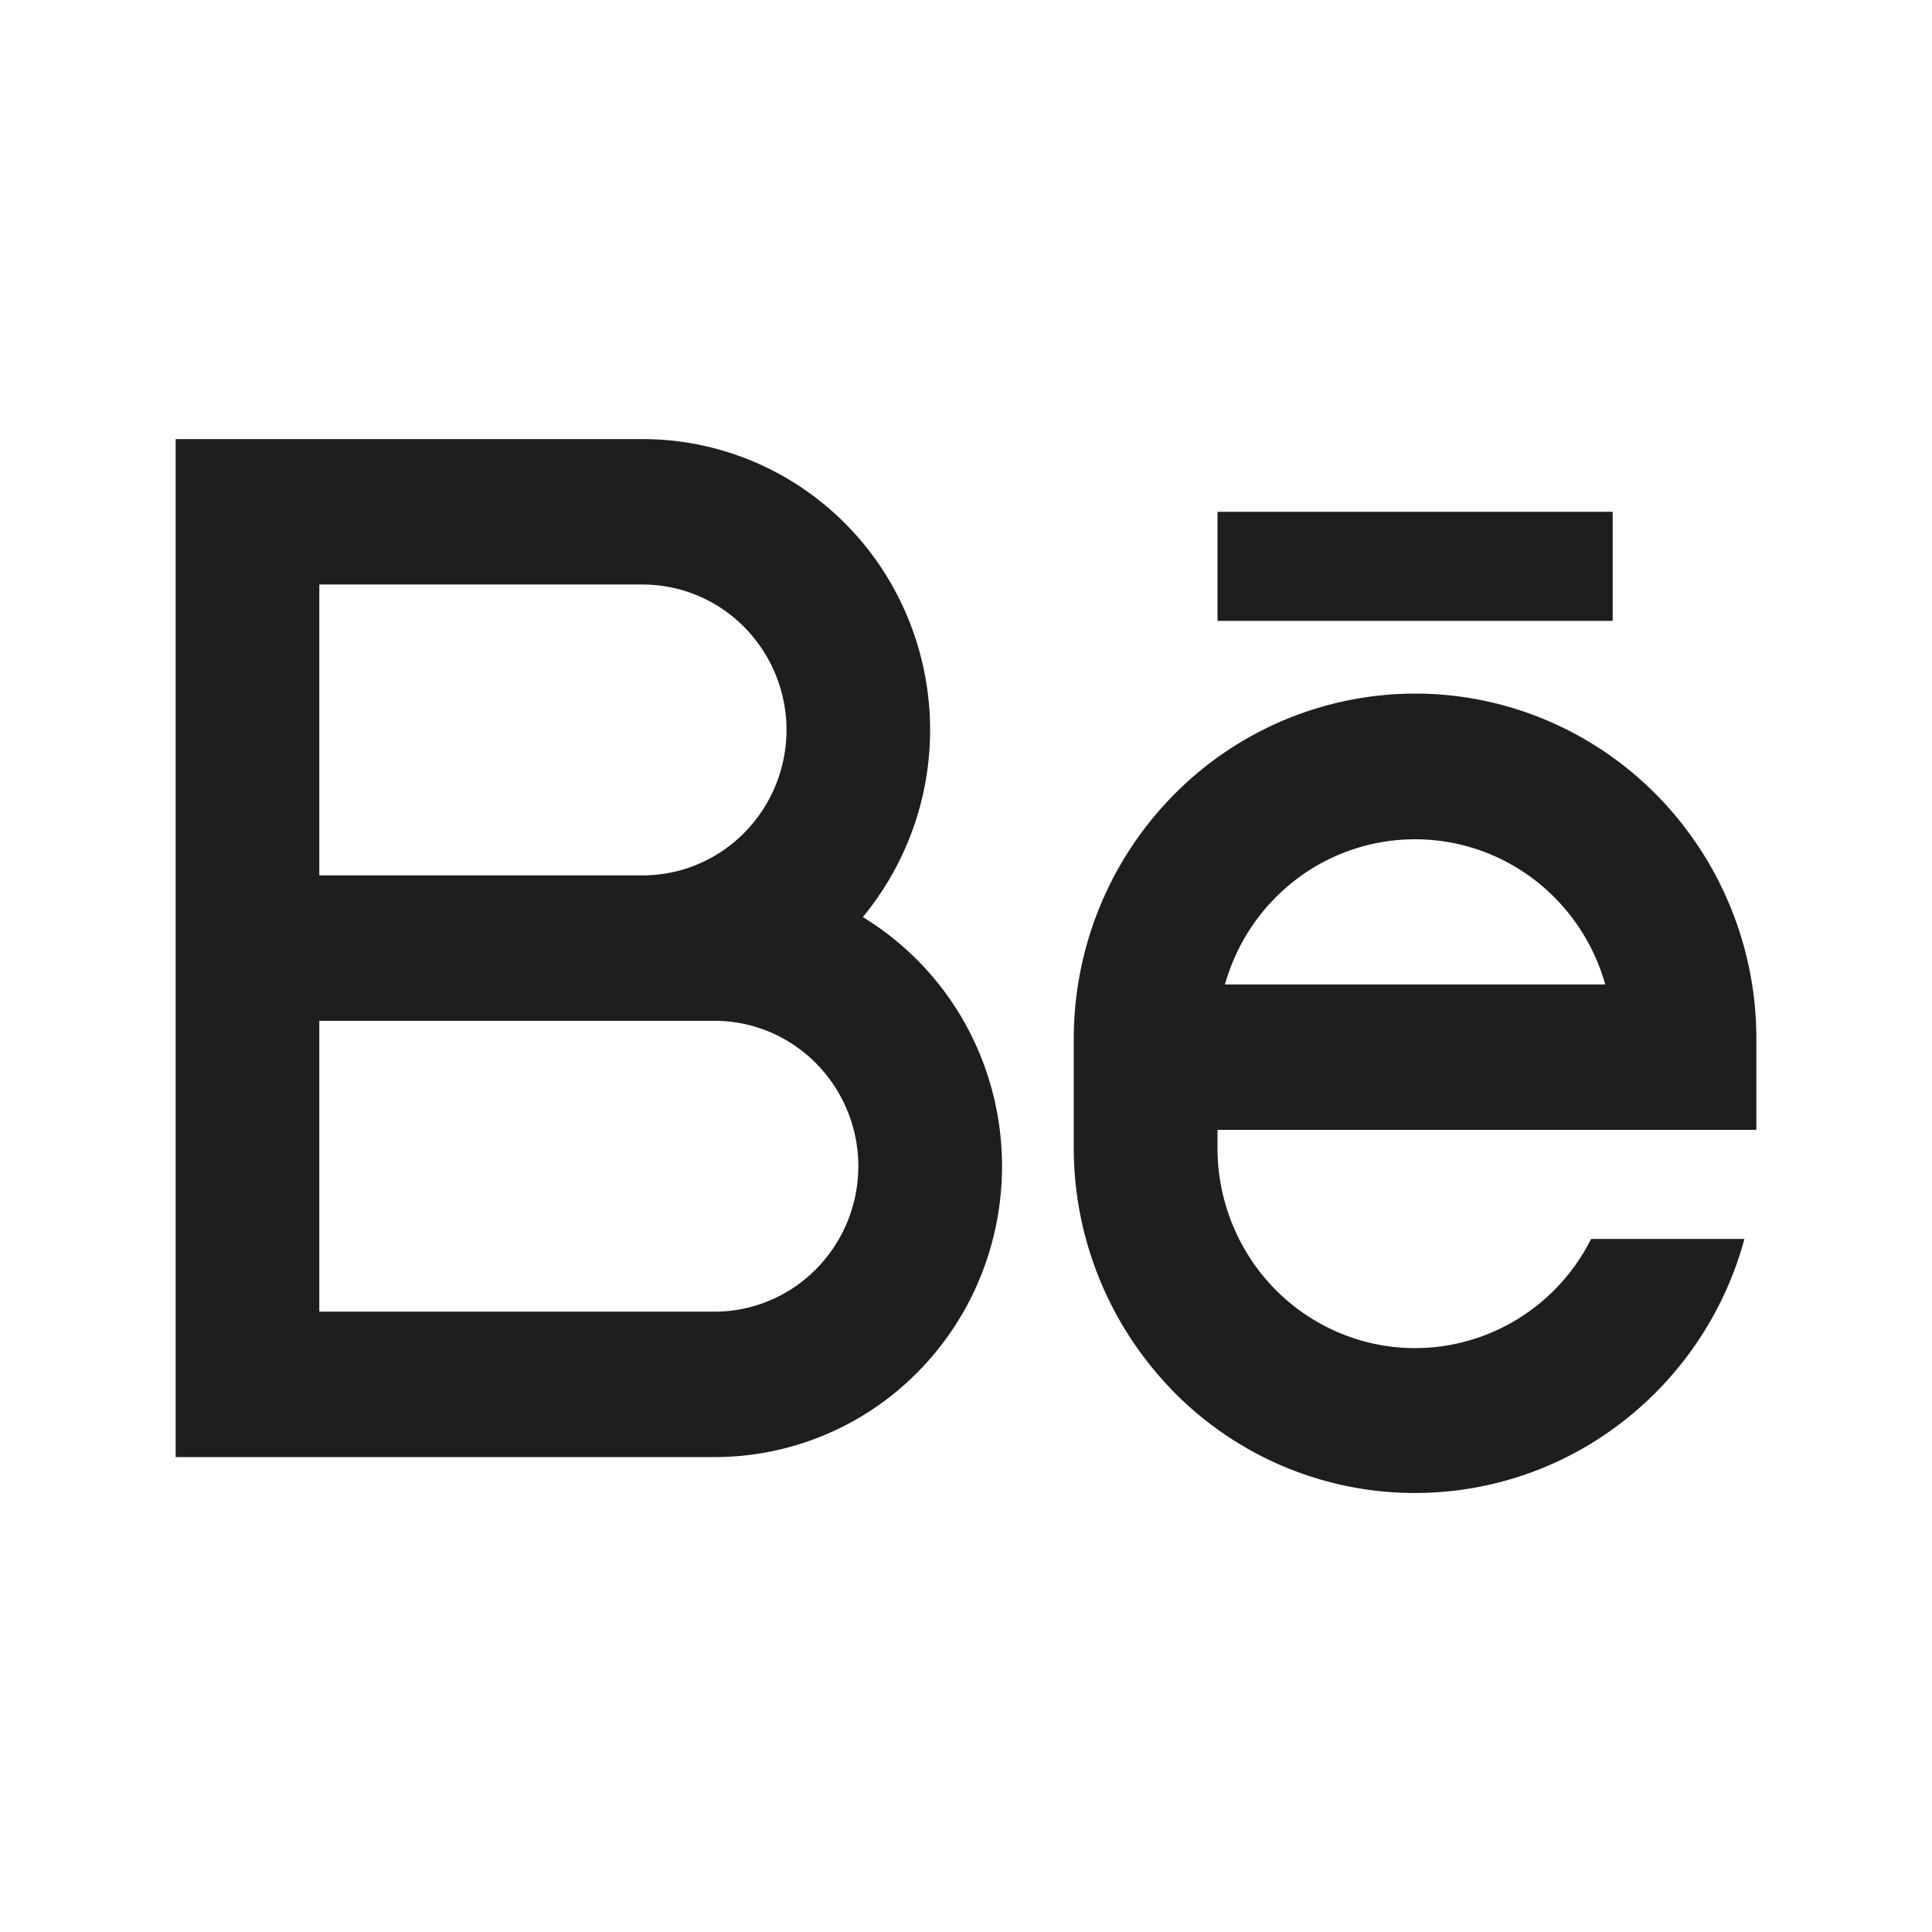 <svg xmlns="http://www.w3.org/2000/svg" width="22" height="22" fill="none"><path fill="#1E1E1E" d="M7.318 9.968c.434 0 .85-.174 1.157-.485a1.666 1.666 0 0 0 0-2.342 1.627 1.627 0 0 0-1.157-.485H3.636v3.312h3.682Zm.818 1.656h-4.5v3.312h4.5c.434 0 .85-.174 1.157-.485a1.666 1.666 0 0 0 0-2.342 1.626 1.626 0 0 0-1.157-.485Zm1.688-1.182a3.3 3.3 0 0 1 1.354 1.612 3.35 3.35 0 0 1 .113 2.112 3.314 3.314 0 0 1-1.173 1.752 3.248 3.248 0 0 1-1.982.674H2V5h5.318c.623 0 1.234.18 1.76.519a3.3 3.3 0 0 1 1.207 1.394 3.347 3.347 0 0 1-.46 3.53m4.039-4.615h4.5V7.07h-4.5V5.828ZM20 12.866h-6.136v.207a2.3 2.3 0 0 0 .482 1.41c.313.402.75.685 1.242.805.491.12 1.008.068 1.467-.146.46-.214.834-.578 1.063-1.034h1.746a3.933 3.933 0 0 1-1.603 2.238 3.851 3.851 0 0 1-5.07-.687 3.962 3.962 0 0 1-.964-2.586v-1.242c0-1.043.41-2.043 1.139-2.78a3.863 3.863 0 0 1 2.748-1.153c1.03 0 2.019.414 2.748 1.152A3.957 3.957 0 0 1 20 11.831v1.035Zm-1.721-1.656a2.278 2.278 0 0 0-.809-1.194 2.234 2.234 0 0 0-2.713 0 2.28 2.28 0 0 0-.808 1.194h4.33Z"/></svg>